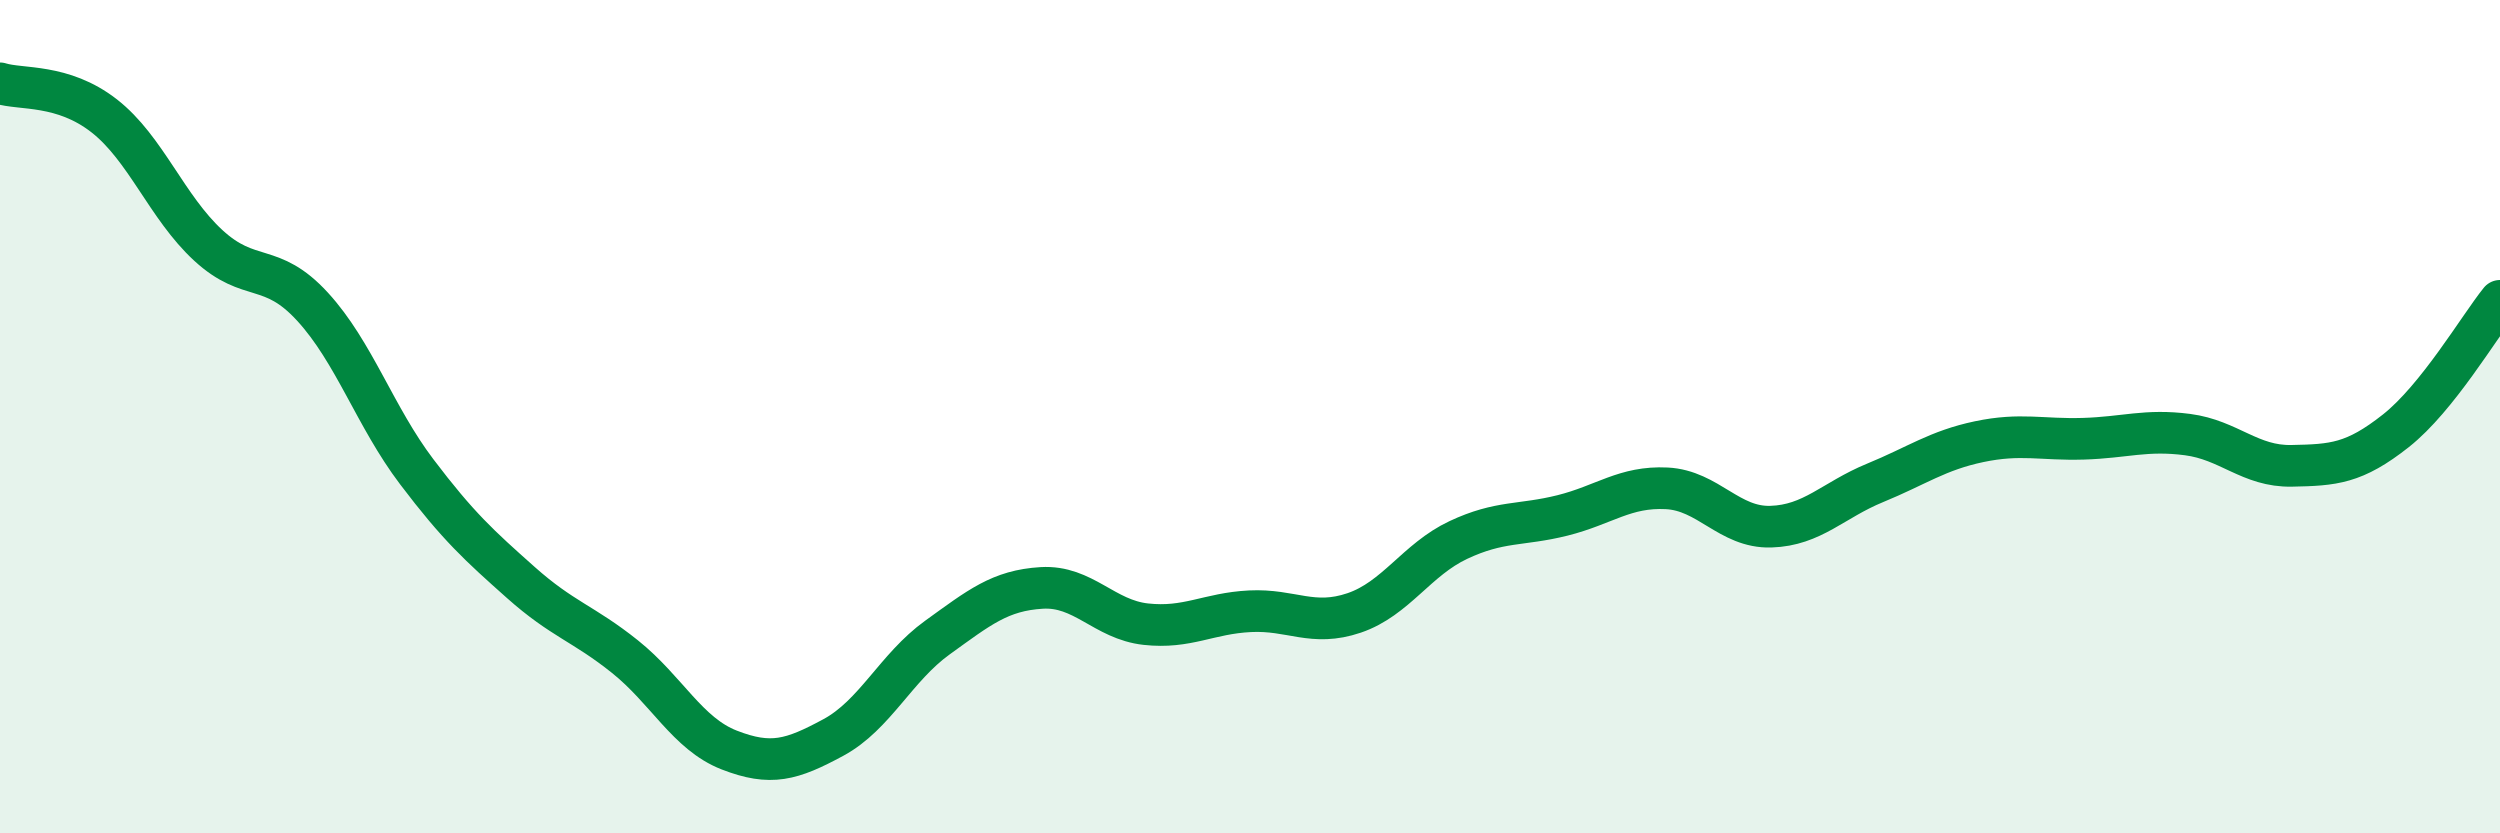 
    <svg width="60" height="20" viewBox="0 0 60 20" xmlns="http://www.w3.org/2000/svg">
      <path
        d="M 0,2 C 0.5,2.16 1.5,2 2.5,2.78 C 3.5,3.56 4,4.97 5,5.89 C 6,6.81 6.5,6.27 7.5,7.36 C 8.5,8.45 9,10 10,11.32 C 11,12.64 11.5,13.09 12.5,13.98 C 13.5,14.87 14,14.96 15,15.76 C 16,16.56 16.5,17.61 17.5,18 C 18.5,18.39 19,18.24 20,17.7 C 21,17.16 21.5,16.02 22.5,15.3 C 23.5,14.58 24,14.17 25,14.11 C 26,14.05 26.5,14.87 27.5,14.98 C 28.5,15.09 29,14.72 30,14.67 C 31,14.62 31.5,15.05 32.5,14.71 C 33.5,14.37 34,13.43 35,12.96 C 36,12.49 36.5,12.62 37.5,12.37 C 38.5,12.12 39,11.67 40,11.72 C 41,11.77 41.5,12.67 42.5,12.64 C 43.5,12.61 44,12 45,11.59 C 46,11.18 46.5,10.81 47.5,10.6 C 48.5,10.39 49,10.56 50,10.53 C 51,10.5 51.5,10.3 52.5,10.43 C 53.5,10.56 54,11.2 55,11.18 C 56,11.16 56.5,11.13 57.5,10.34 C 58.5,9.55 59.5,7.84 60,7.22L60 20L0 20Z"
        fill="#008740"
        opacity="0.1"
        stroke-linecap="round"
        stroke-linejoin="round"
      />
      <path
        d="M 0,2 C 0.5,2.16 1.5,2 2.5,2.78 C 3.5,3.56 4,4.97 5,5.89 C 6,6.81 6.5,6.27 7.5,7.36 C 8.5,8.45 9,10 10,11.32 C 11,12.64 11.5,13.09 12.5,13.98 C 13.5,14.87 14,14.96 15,15.76 C 16,16.56 16.5,17.61 17.5,18 C 18.5,18.39 19,18.24 20,17.7 C 21,17.16 21.5,16.02 22.5,15.3 C 23.5,14.58 24,14.17 25,14.11 C 26,14.05 26.5,14.87 27.5,14.98 C 28.5,15.09 29,14.72 30,14.67 C 31,14.62 31.5,15.05 32.5,14.71 C 33.5,14.37 34,13.43 35,12.96 C 36,12.49 36.5,12.62 37.5,12.37 C 38.5,12.12 39,11.67 40,11.72 C 41,11.77 41.5,12.67 42.5,12.64 C 43.5,12.61 44,12 45,11.59 C 46,11.18 46.5,10.81 47.5,10.6 C 48.5,10.39 49,10.56 50,10.53 C 51,10.5 51.5,10.3 52.5,10.43 C 53.5,10.56 54,11.2 55,11.18 C 56,11.16 56.5,11.13 57.5,10.34 C 58.5,9.55 59.5,7.84 60,7.22"
        stroke="#008740"
        stroke-width="1"
        fill="none"
        stroke-linecap="round"
        stroke-linejoin="round"
      />
    </svg>
  